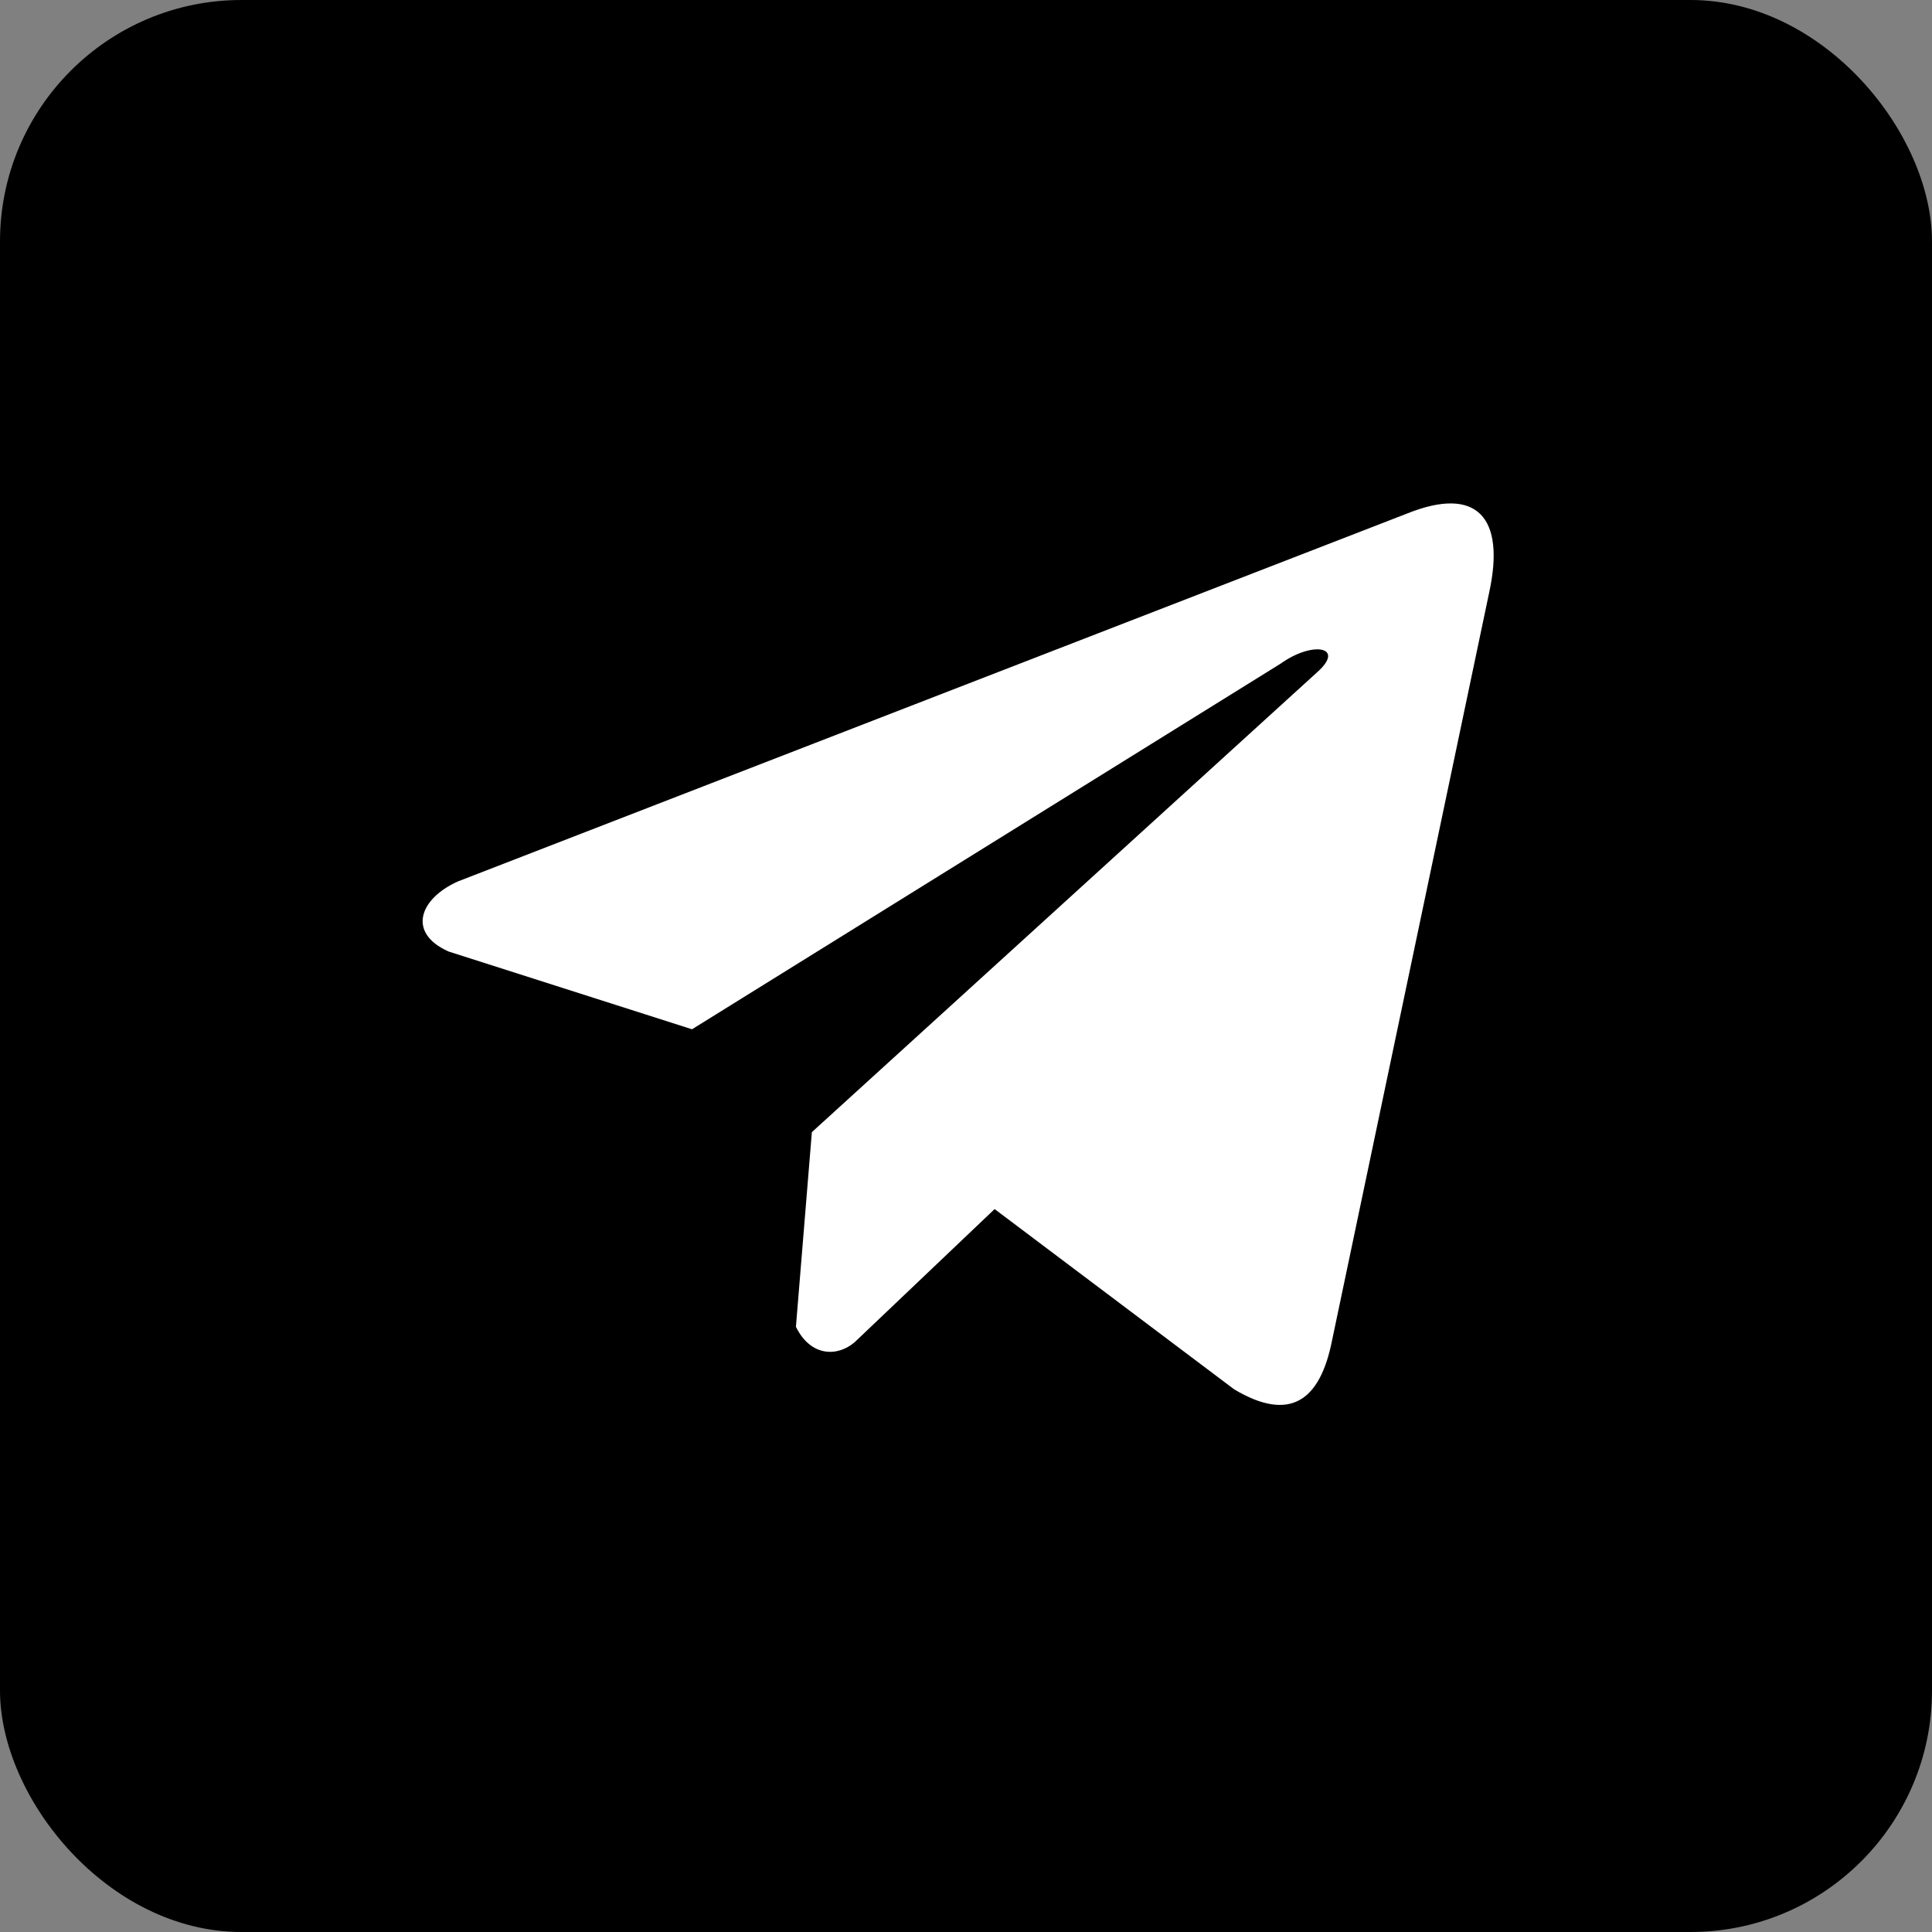 <svg width="32" height="32" viewBox="0 0 32 32" fill="none" xmlns="http://www.w3.org/2000/svg">
<rect x="0" y="0" width="32" height="32" fill="#808080" stroke="none"/>
<rect width="32" height="32" rx="4" fill="black"/>
<g clip-path="url(#clip0_1966_8110)">
<path d="M23.3 8.508L7.583 14.6C6.951 14.883 6.737 15.451 7.43 15.76L11.462 17.048L21.211 10.992C21.744 10.611 22.288 10.713 21.82 11.131L13.447 18.752L13.183 21.976C13.427 22.474 13.873 22.477 14.158 22.229L16.474 20.026L20.442 23.012C21.363 23.561 21.864 23.207 22.063 22.202L24.665 9.816C24.935 8.579 24.474 8.034 23.3 8.508Z" fill="white"/>
</g>
<defs>
<clipPath id="clip0_1966_8110">
<rect width="17.74" height="17.74" fill="white" transform="translate(7 6.934)"/>
</clipPath>
</defs>
</svg>
